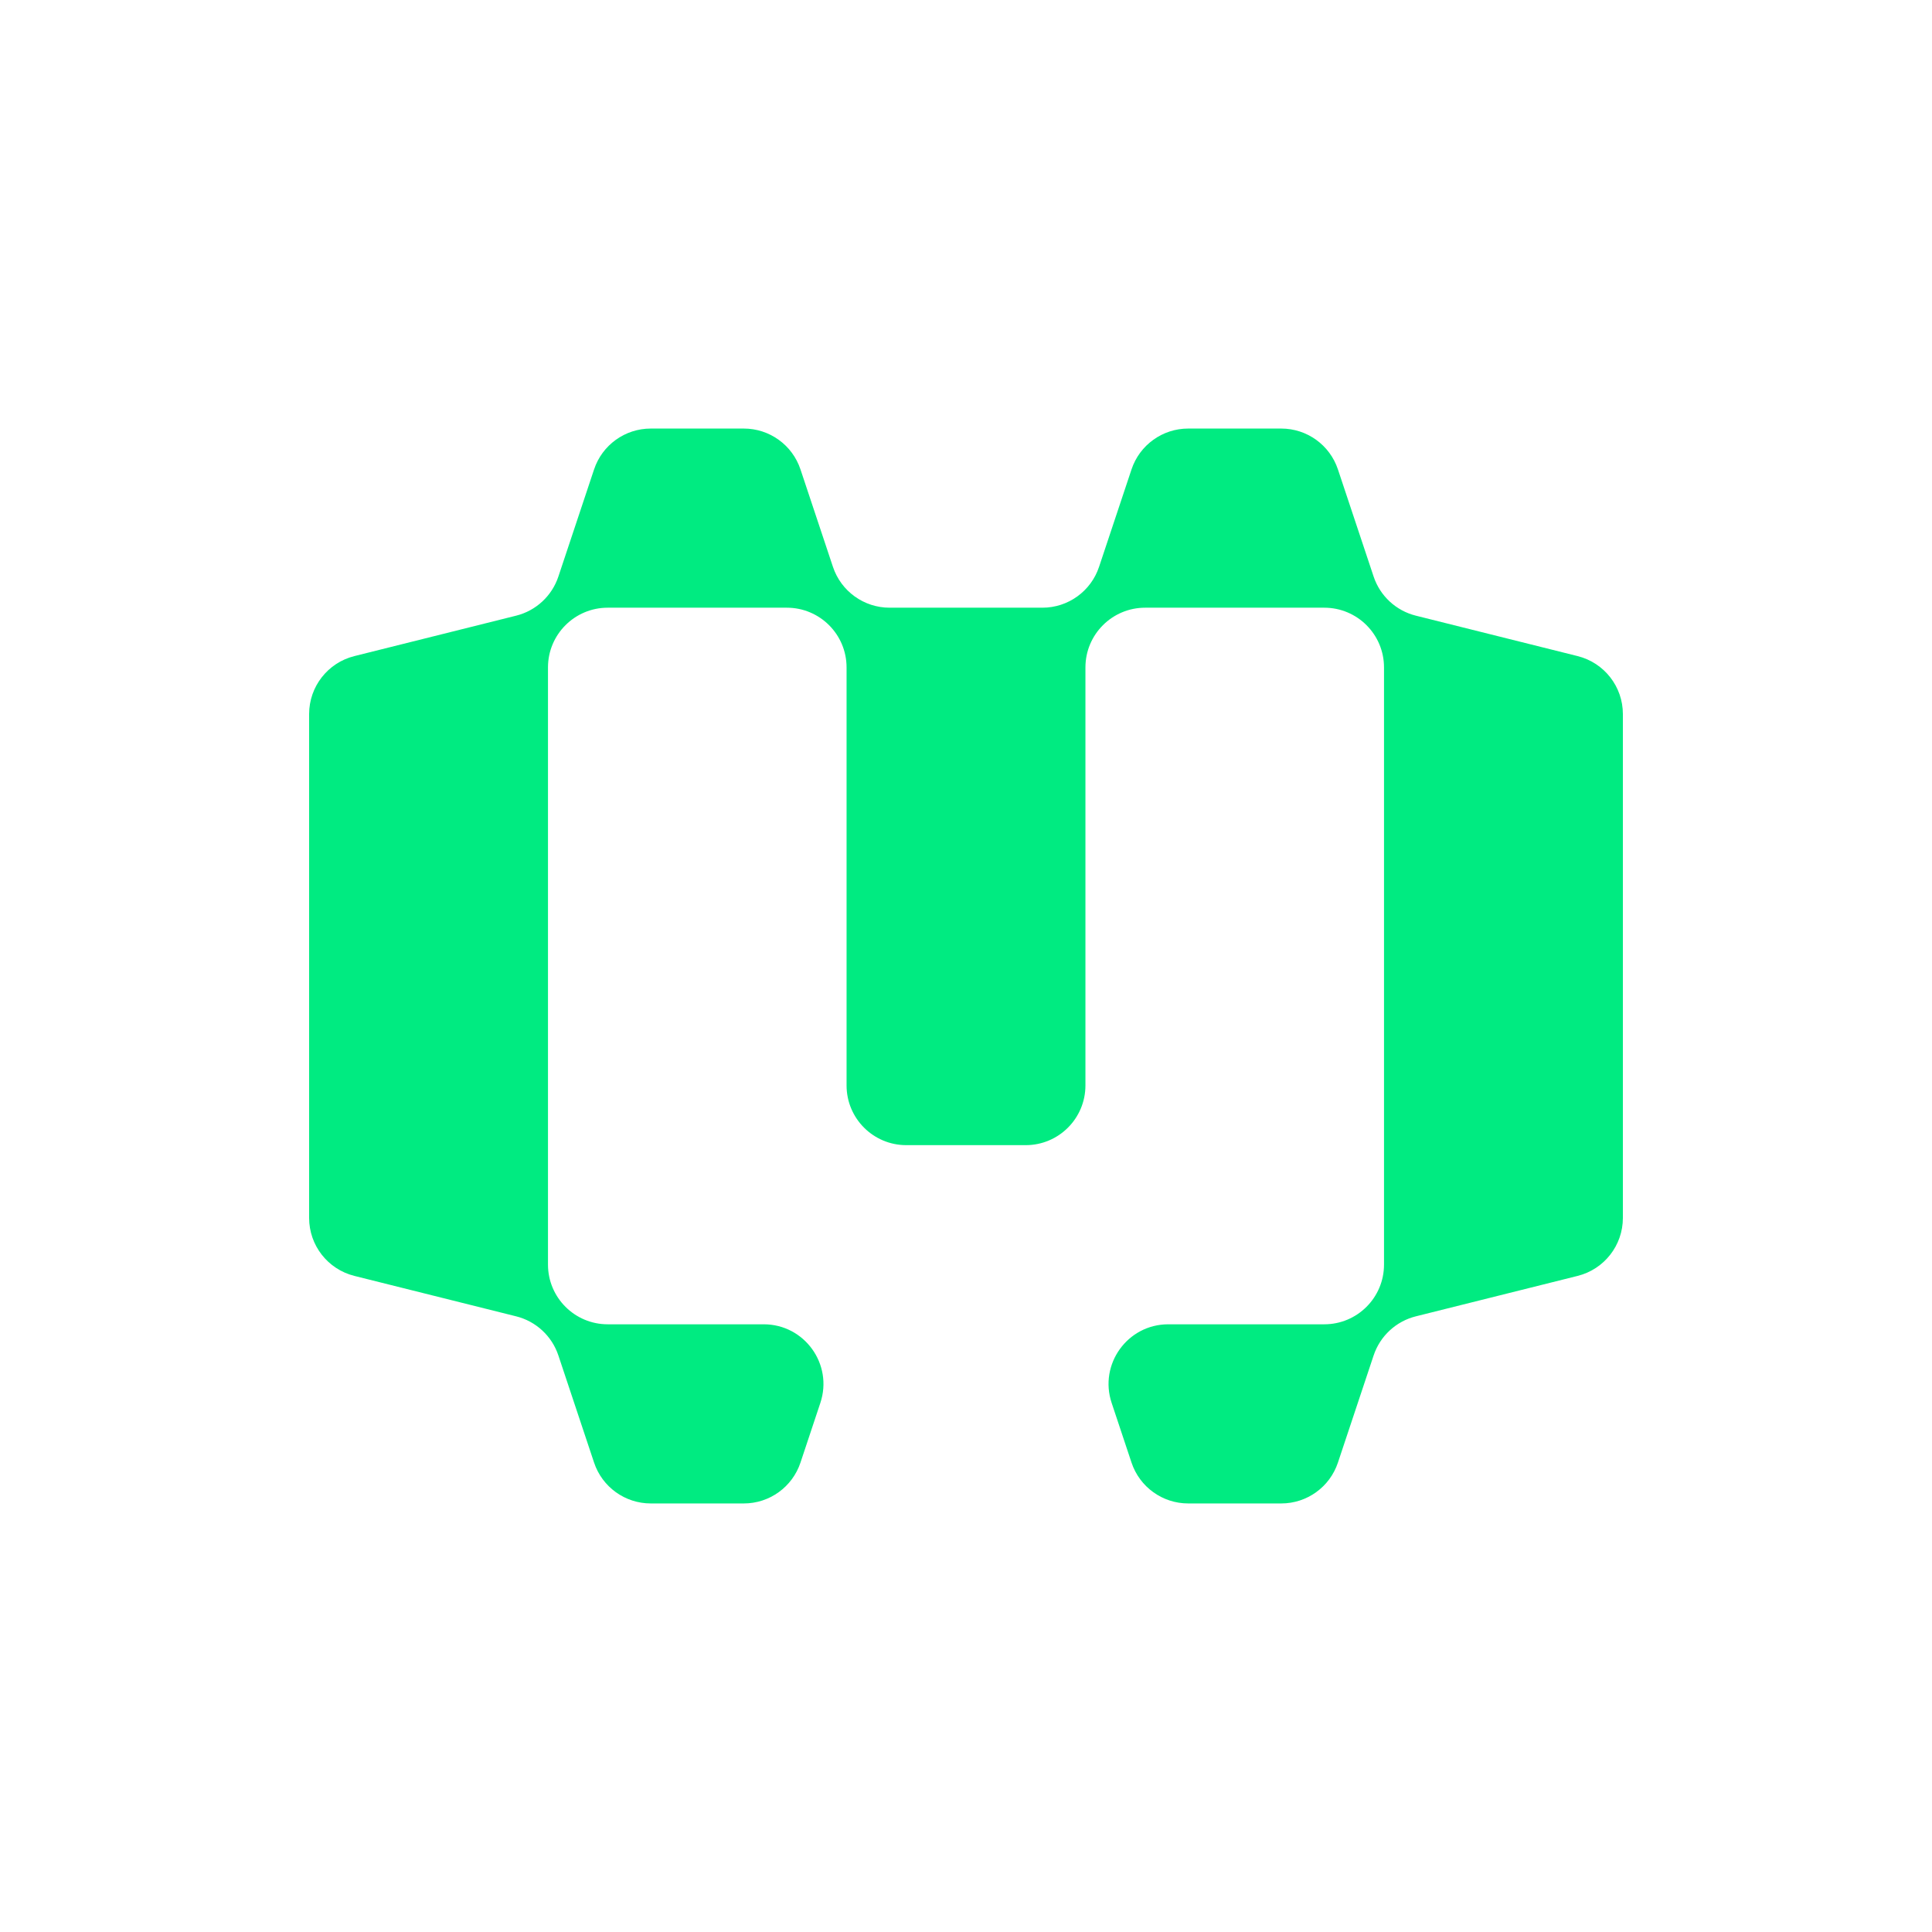 <svg width="1024" height="1024" viewBox="0 0 1024 1024" fill="none" xmlns="http://www.w3.org/2000/svg">
<path d="M394.236 227.142C407.858 227.143 419.955 235.857 424.264 248.778L441.481 300.458C445.79 313.38 457.888 322.094 471.509 322.095H552.491C566.112 322.094 578.21 313.38 582.519 300.458L599.735 248.778C604.044 235.857 616.142 227.143 629.763 227.142H679.094C692.716 227.143 704.813 235.857 709.123 248.778L728.054 305.605C731.476 315.871 739.919 323.689 750.417 326.314L836.19 347.749C850.278 351.273 860.16 363.935 860.16 378.457V645.543C860.16 660.065 850.278 672.727 836.19 676.251L750.417 697.686C739.919 700.311 731.476 708.129 728.054 718.395L709.123 775.222C704.813 788.143 692.716 796.857 679.094 796.858H629.763C616.142 796.857 604.044 788.143 599.735 775.222L589.195 743.571C582.364 723.078 597.608 701.91 619.208 701.905H701.905C719.386 701.905 733.556 687.735 733.556 670.255V353.745C733.556 336.265 719.386 322.095 701.905 322.095H606.953C589.472 322.095 575.302 336.265 575.302 353.745V575.302C575.302 592.782 561.131 606.953 543.651 606.953H480.349C462.869 606.953 448.698 592.782 448.698 575.302V353.745C448.698 336.265 434.527 322.095 417.047 322.095H322.094C304.614 322.095 290.443 336.265 290.443 353.745V670.255C290.443 687.735 304.614 701.905 322.094 701.905H404.792C426.392 701.91 441.635 723.078 434.804 743.571L424.264 775.222C419.955 788.143 407.858 796.857 394.236 796.858H344.905C331.284 796.857 319.186 788.143 314.877 775.222L295.945 718.395C292.523 708.129 284.081 700.311 273.583 697.686L187.81 676.251C173.722 672.727 163.84 660.065 163.84 645.543V378.457C163.84 363.935 173.722 351.273 187.81 347.749L273.583 326.314C284.081 323.689 292.523 315.871 295.945 305.605L314.877 248.778C319.186 235.857 331.284 227.143 344.905 227.142H394.236Z" fill="#00EB81"/>
</svg>

